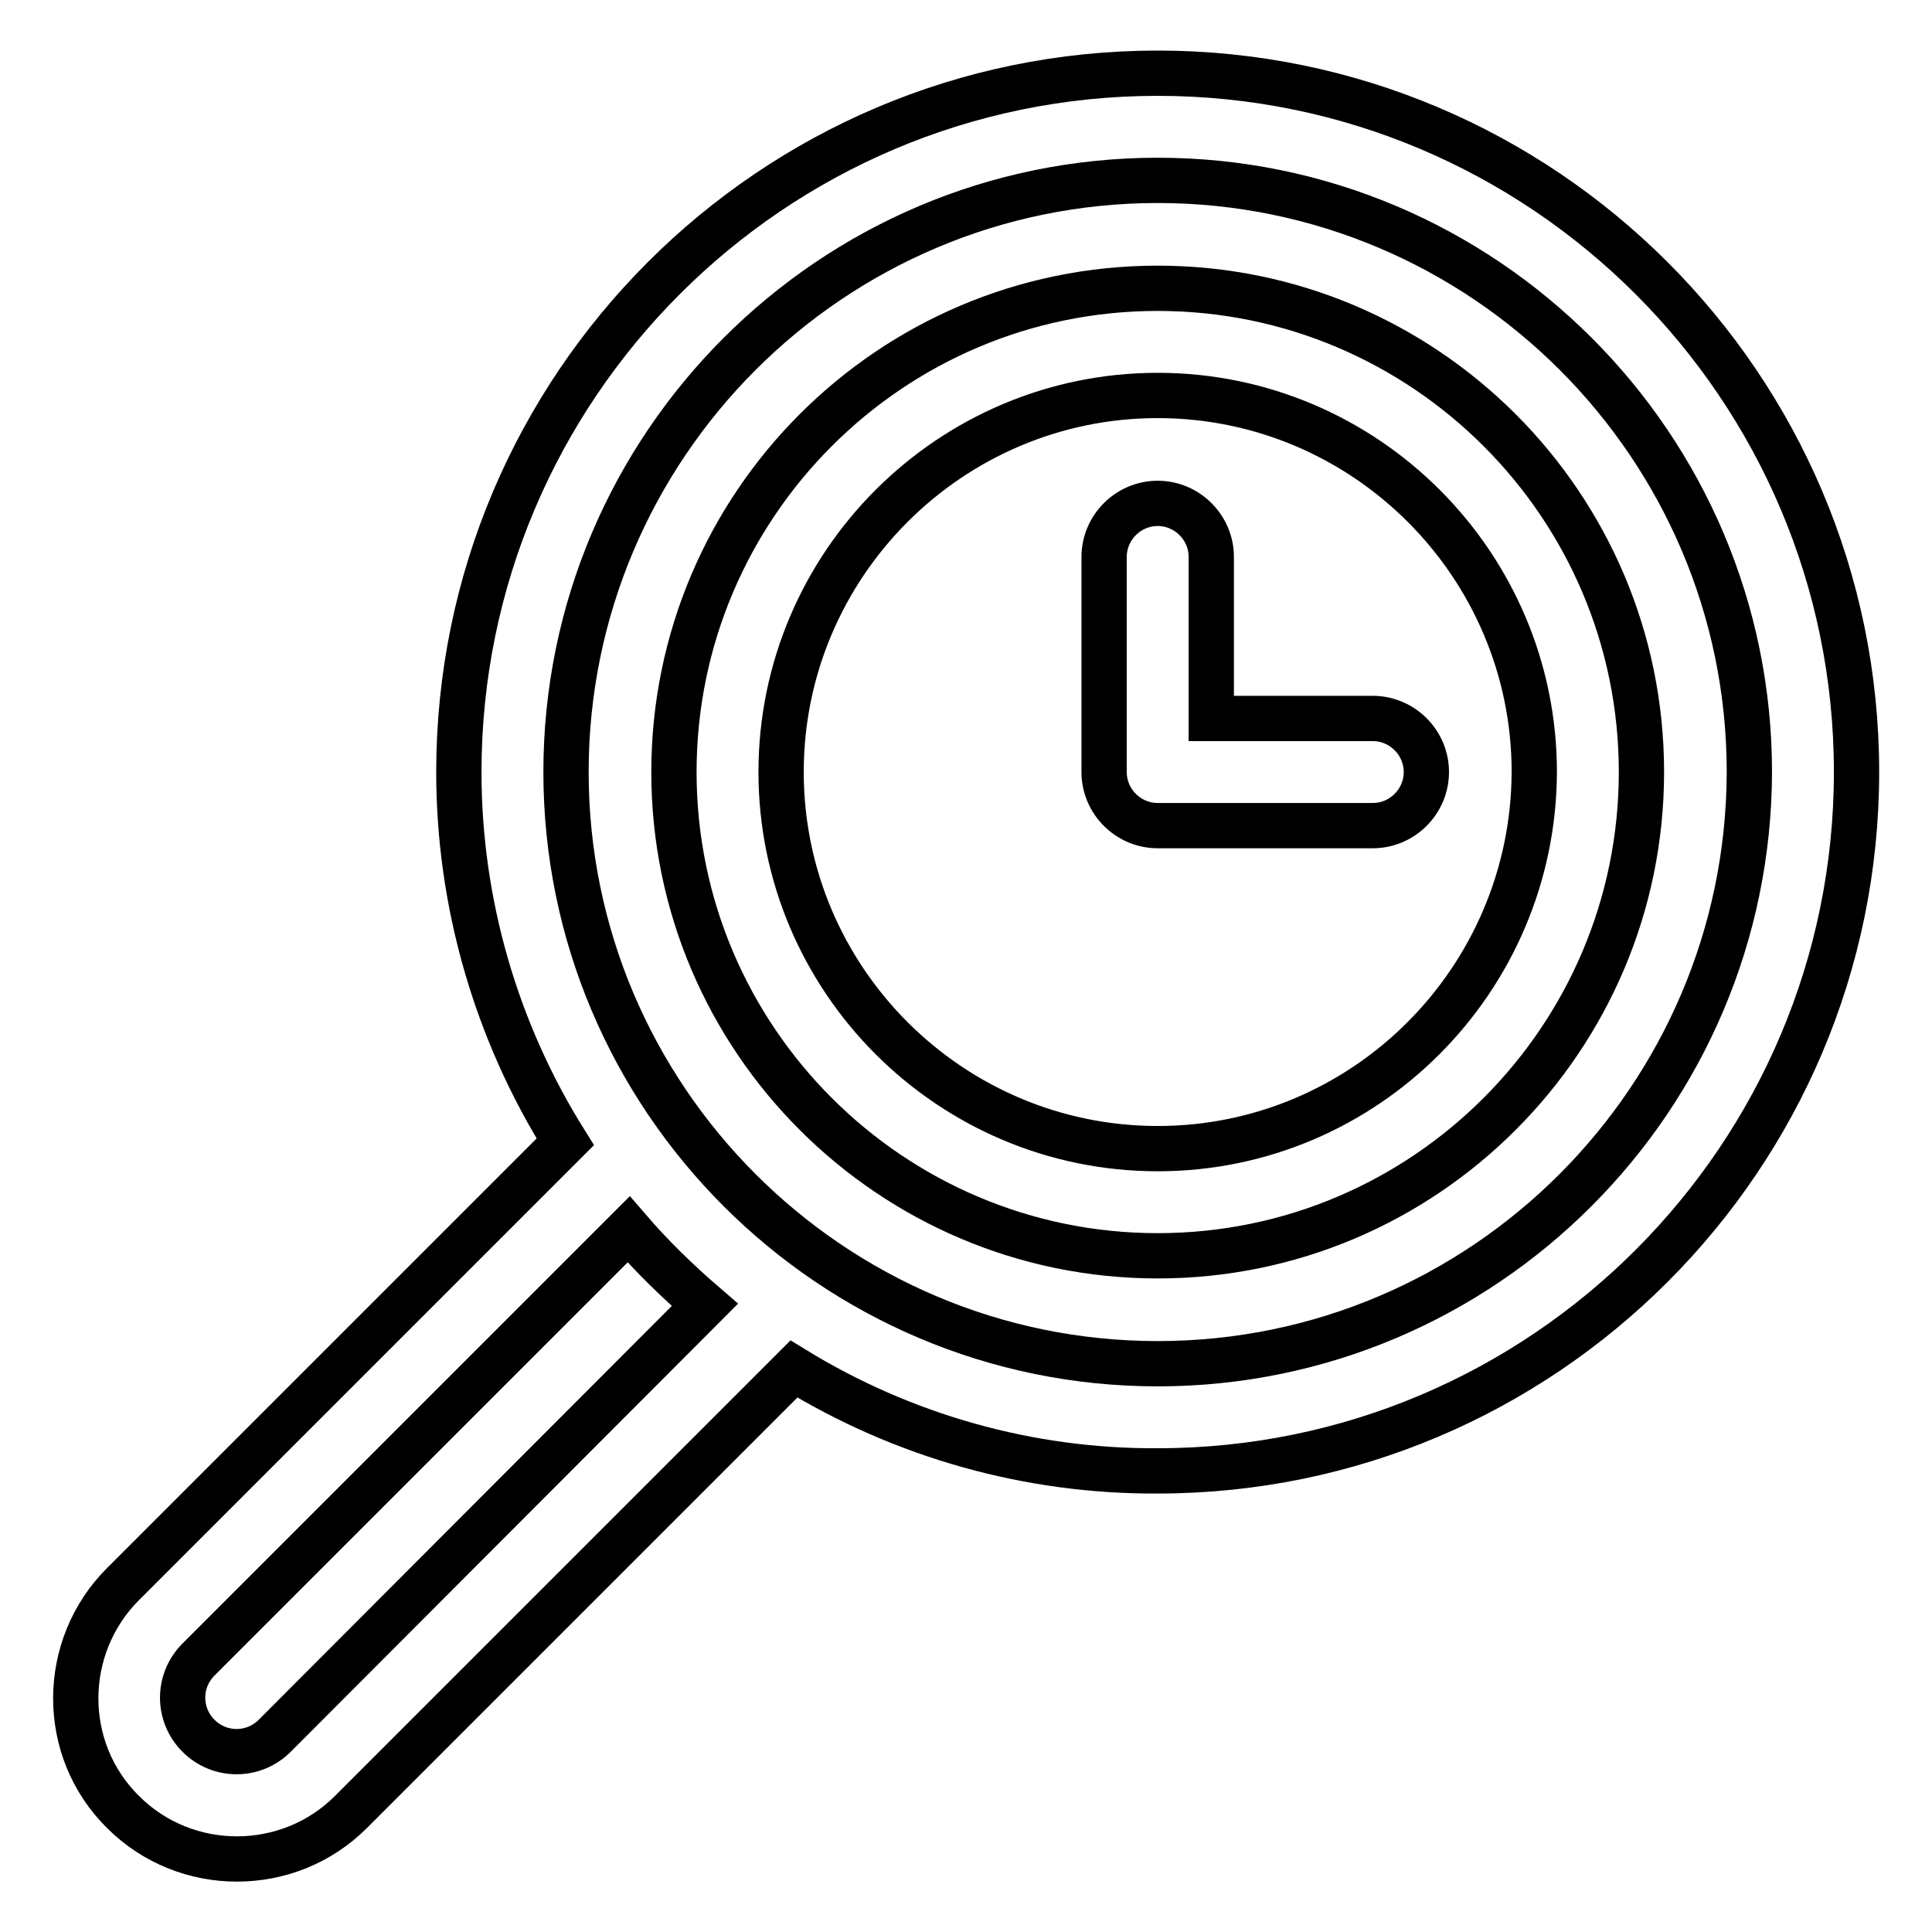 <?xml version="1.0" encoding="utf-8"?>
<!-- Svg Vector Icons : http://www.onlinewebfonts.com/icon -->
<!DOCTYPE svg PUBLIC "-//W3C//DTD SVG 1.1//EN" "http://www.w3.org/Graphics/SVG/1.1/DTD/svg11.dtd">
<svg version="1.1" xmlns="http://www.w3.org/2000/svg" xmlns:xlink="http://www.w3.org/1999/xlink" x="0px" y="0px" viewBox="0 0 256 256" enable-background="new 0 0 256 256" xml:space="preserve">
<g> <path stroke-width="6" fill-opacity="0" stroke="#000000"  d="M153.4,9.7c-51.1,0-92.6,41.6-92.6,92.6c0,17.3,4.9,34.3,14.1,49l-58.6,58.6c-8.3,8.3-8.4,21.9,0,30.2 c0,0,0,0,0,0c8.3,8.3,21.9,8.3,30.2,0l58.7-58.7c14.5,8.9,31.2,13.6,48.2,13.5c51.1,0,92.6-41.6,92.6-92.6 C246,51.2,204.4,9.7,153.4,9.7z M36.4,230c-2.8,2.8-7.3,2.8-10.1,0c-2.8-2.8-2.8-7.3,0-10.1c0,0,0,0,0,0l57-57 c3.1,3.6,6.5,6.9,10.1,10L36.4,230L36.4,230z M153.4,180.7c-43.2,0-78.4-35.2-78.4-78.4c0-43.2,35.2-78.4,78.4-78.4 c43.2,0,78.4,35.2,78.4,78.4C231.7,145.5,196.6,180.7,153.4,180.7z M153.4,38.2c-35.4,0-64.1,28.8-64.1,64.1 c0,35.4,28.8,64.1,64.1,64.1c35.4,0,64.1-28.8,64.1-64.1C217.5,66.9,188.7,38.2,153.4,38.2z M153.4,152.2 c-27.5,0-49.9-22.4-49.9-49.9s22.4-49.9,49.9-49.9c27.5,0,49.9,22.4,49.9,49.9C203.2,129.8,180.9,152.2,153.4,152.2z M181.9,95.2 h-21.4V73.8c0-3.9-3.2-7.1-7.1-7.1c-3.9,0-7.1,3.2-7.1,7.1l0,0v28.5c0,3.9,3.2,7.1,7.1,7.1h0h28.5c3.9,0,7.1-3.2,7.1-7.1 S185.8,95.2,181.9,95.2z"/></g>
</svg>